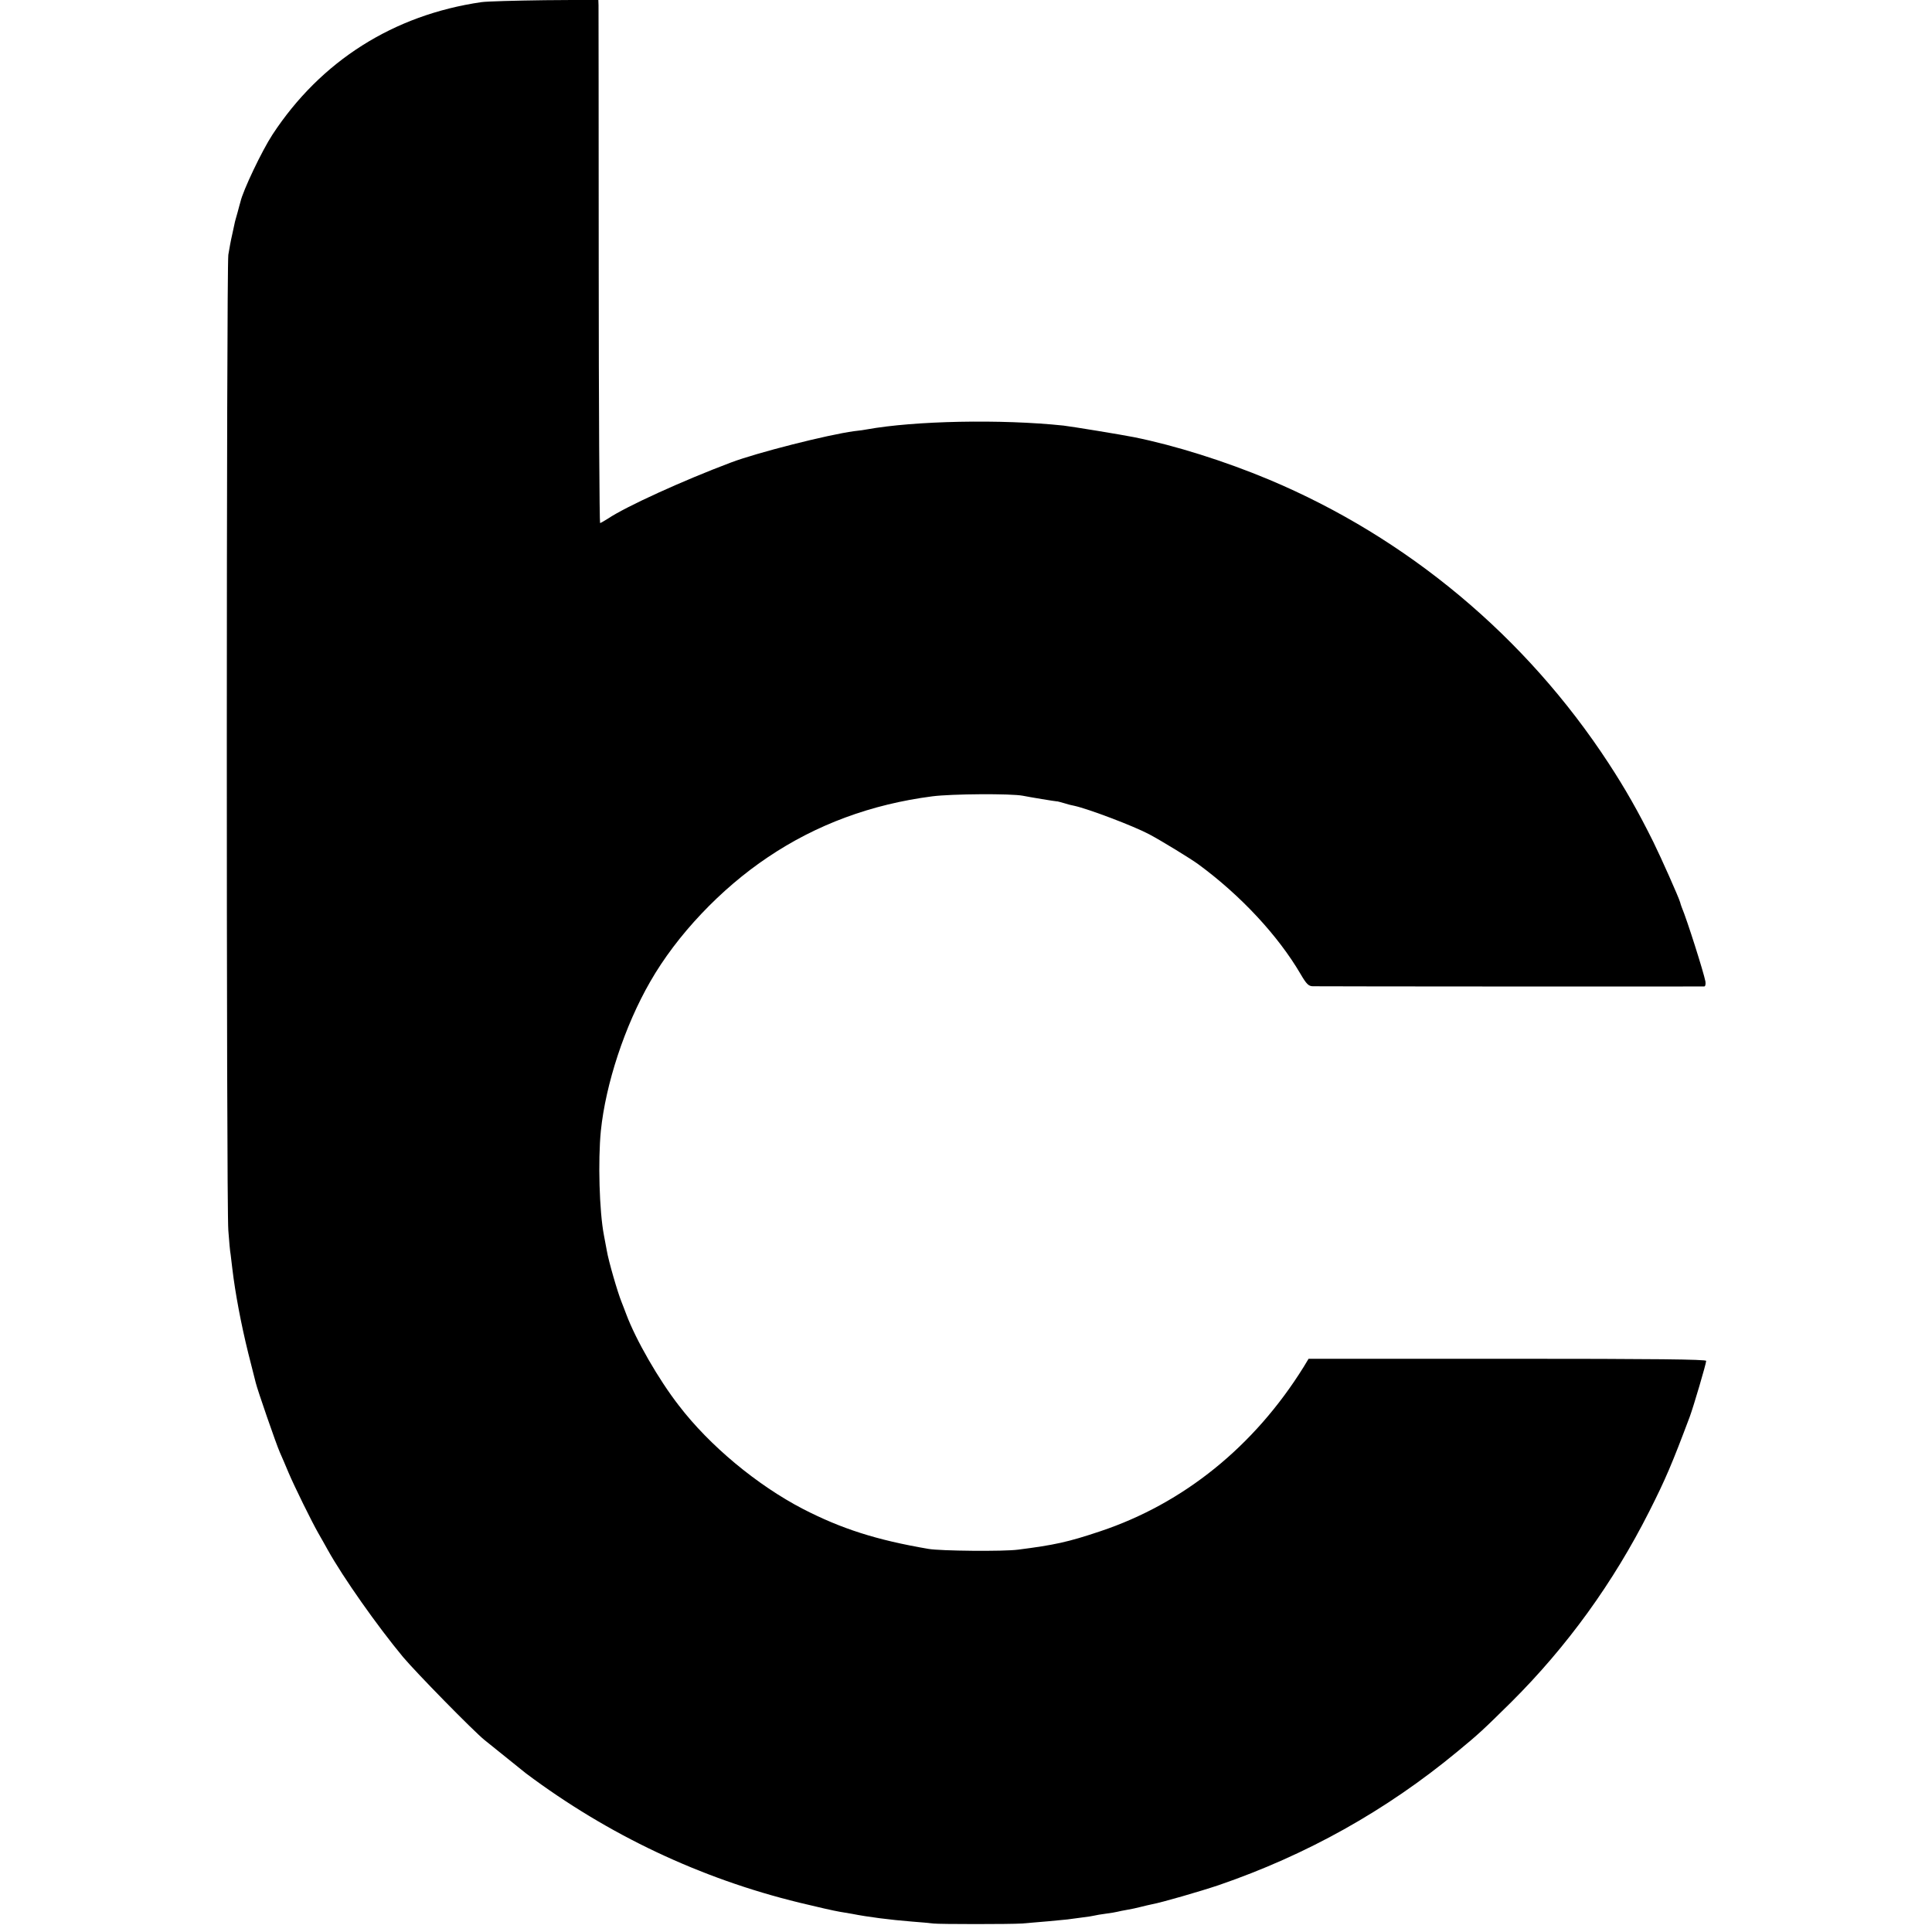 <?xml version="1.0" standalone="no"?>
<!DOCTYPE svg PUBLIC "-//W3C//DTD SVG 20010904//EN"
 "http://www.w3.org/TR/2001/REC-SVG-20010904/DTD/svg10.dtd">
<svg version="1.0" xmlns="http://www.w3.org/2000/svg"
 width="1001pt" height="1001pt" viewBox="0 0 1001 1001"
 preserveAspectRatio="xMidYMid meet">
<g transform="translate(0,1001) scale(0.1,-0.1)"
fill="#000000" stroke="none">
<path d="M2495 9999 c-456 -66 -833 -305 -1083 -686 -55 -84 -153 -290 -166
-348 -2 -5 -8 -30 -15 -55 -7 -25 -15 -52 -16 -60 -2 -8 -8 -35 -13 -60 -6
-25 -14 -70 -19 -100 -10 -70 -11 -4921 0 -5055 4 -55 9 -111 12 -125 2 -14 6
-47 9 -75 15 -126 45 -285 82 -435 19 -74 36 -143 39 -154 8 -35 107 -321 125
-361 10 -22 30 -69 45 -105 31 -73 120 -254 155 -315 13 -22 34 -60 48 -85 80
-144 258 -396 390 -555 69 -82 363 -382 422 -430 60 -48 206 -166 215 -173
426 -319 904 -545 1417 -670 90 -22 183 -43 208 -47 25 -4 54 -9 65 -11 80
-16 197 -31 310 -40 44 -3 94 -8 110 -10 34 -4 399 -4 460 0 78 6 210 18 235
21 14 2 48 6 75 10 28 3 57 8 65 10 8 2 35 7 60 10 25 3 52 8 60 10 8 2 31 7
50 10 19 3 51 10 70 15 19 5 46 11 60 14 49 9 247 66 345 99 454 156 865 385
1235 691 114 94 132 111 280 257 290 289 528 618 715 988 84 166 118 246 210
491 19 51 85 275 85 289 0 8 -262 11 -1030 11 l-1030 0 -26 -43 c-256 -411
-622 -707 -1054 -851 -167 -56 -237 -71 -425 -95 -73 -10 -404 -7 -465 4 -269
46 -450 104 -650 207 -237 123 -484 328 -643 536 -105 135 -223 341 -272 472
-9 25 -21 54 -25 65 -20 49 -67 211 -76 265 -3 14 -9 50 -15 80 -24 125 -31
386 -16 540 25 244 124 545 256 774 138 241 365 481 610 645 251 169 535 274
851 315 99 13 410 15 470 3 34 -7 168 -29 175 -29 2 1 19 -4 37 -9 18 -6 42
-12 54 -14 73 -16 306 -104 389 -148 62 -33 216 -127 255 -156 219 -161 412
-369 528 -567 31 -53 42 -64 65 -64 31 -1 2012 -2 2027 -1 6 1 8 12 6 26 -9
47 -95 319 -123 385 -3 8 -7 20 -8 25 -6 23 -99 232 -139 313 -78 157 -145
275 -232 408 -428 655 -1042 1168 -1759 1469 -227 95 -486 177 -700 220 -65
13 -322 55 -365 60 -323 34 -771 25 -1020 -20 -8 -2 -37 -6 -65 -9 -139 -19
-502 -111 -637 -162 -250 -94 -546 -229 -638 -291 -19 -12 -38 -23 -41 -23 -3
0 -7 597 -7 1328 0 730 -1 1340 -1 1355 l-1 28 -277 -2 c-153 -2 -300 -6 -328
-10z"/>
</g>
</svg>
